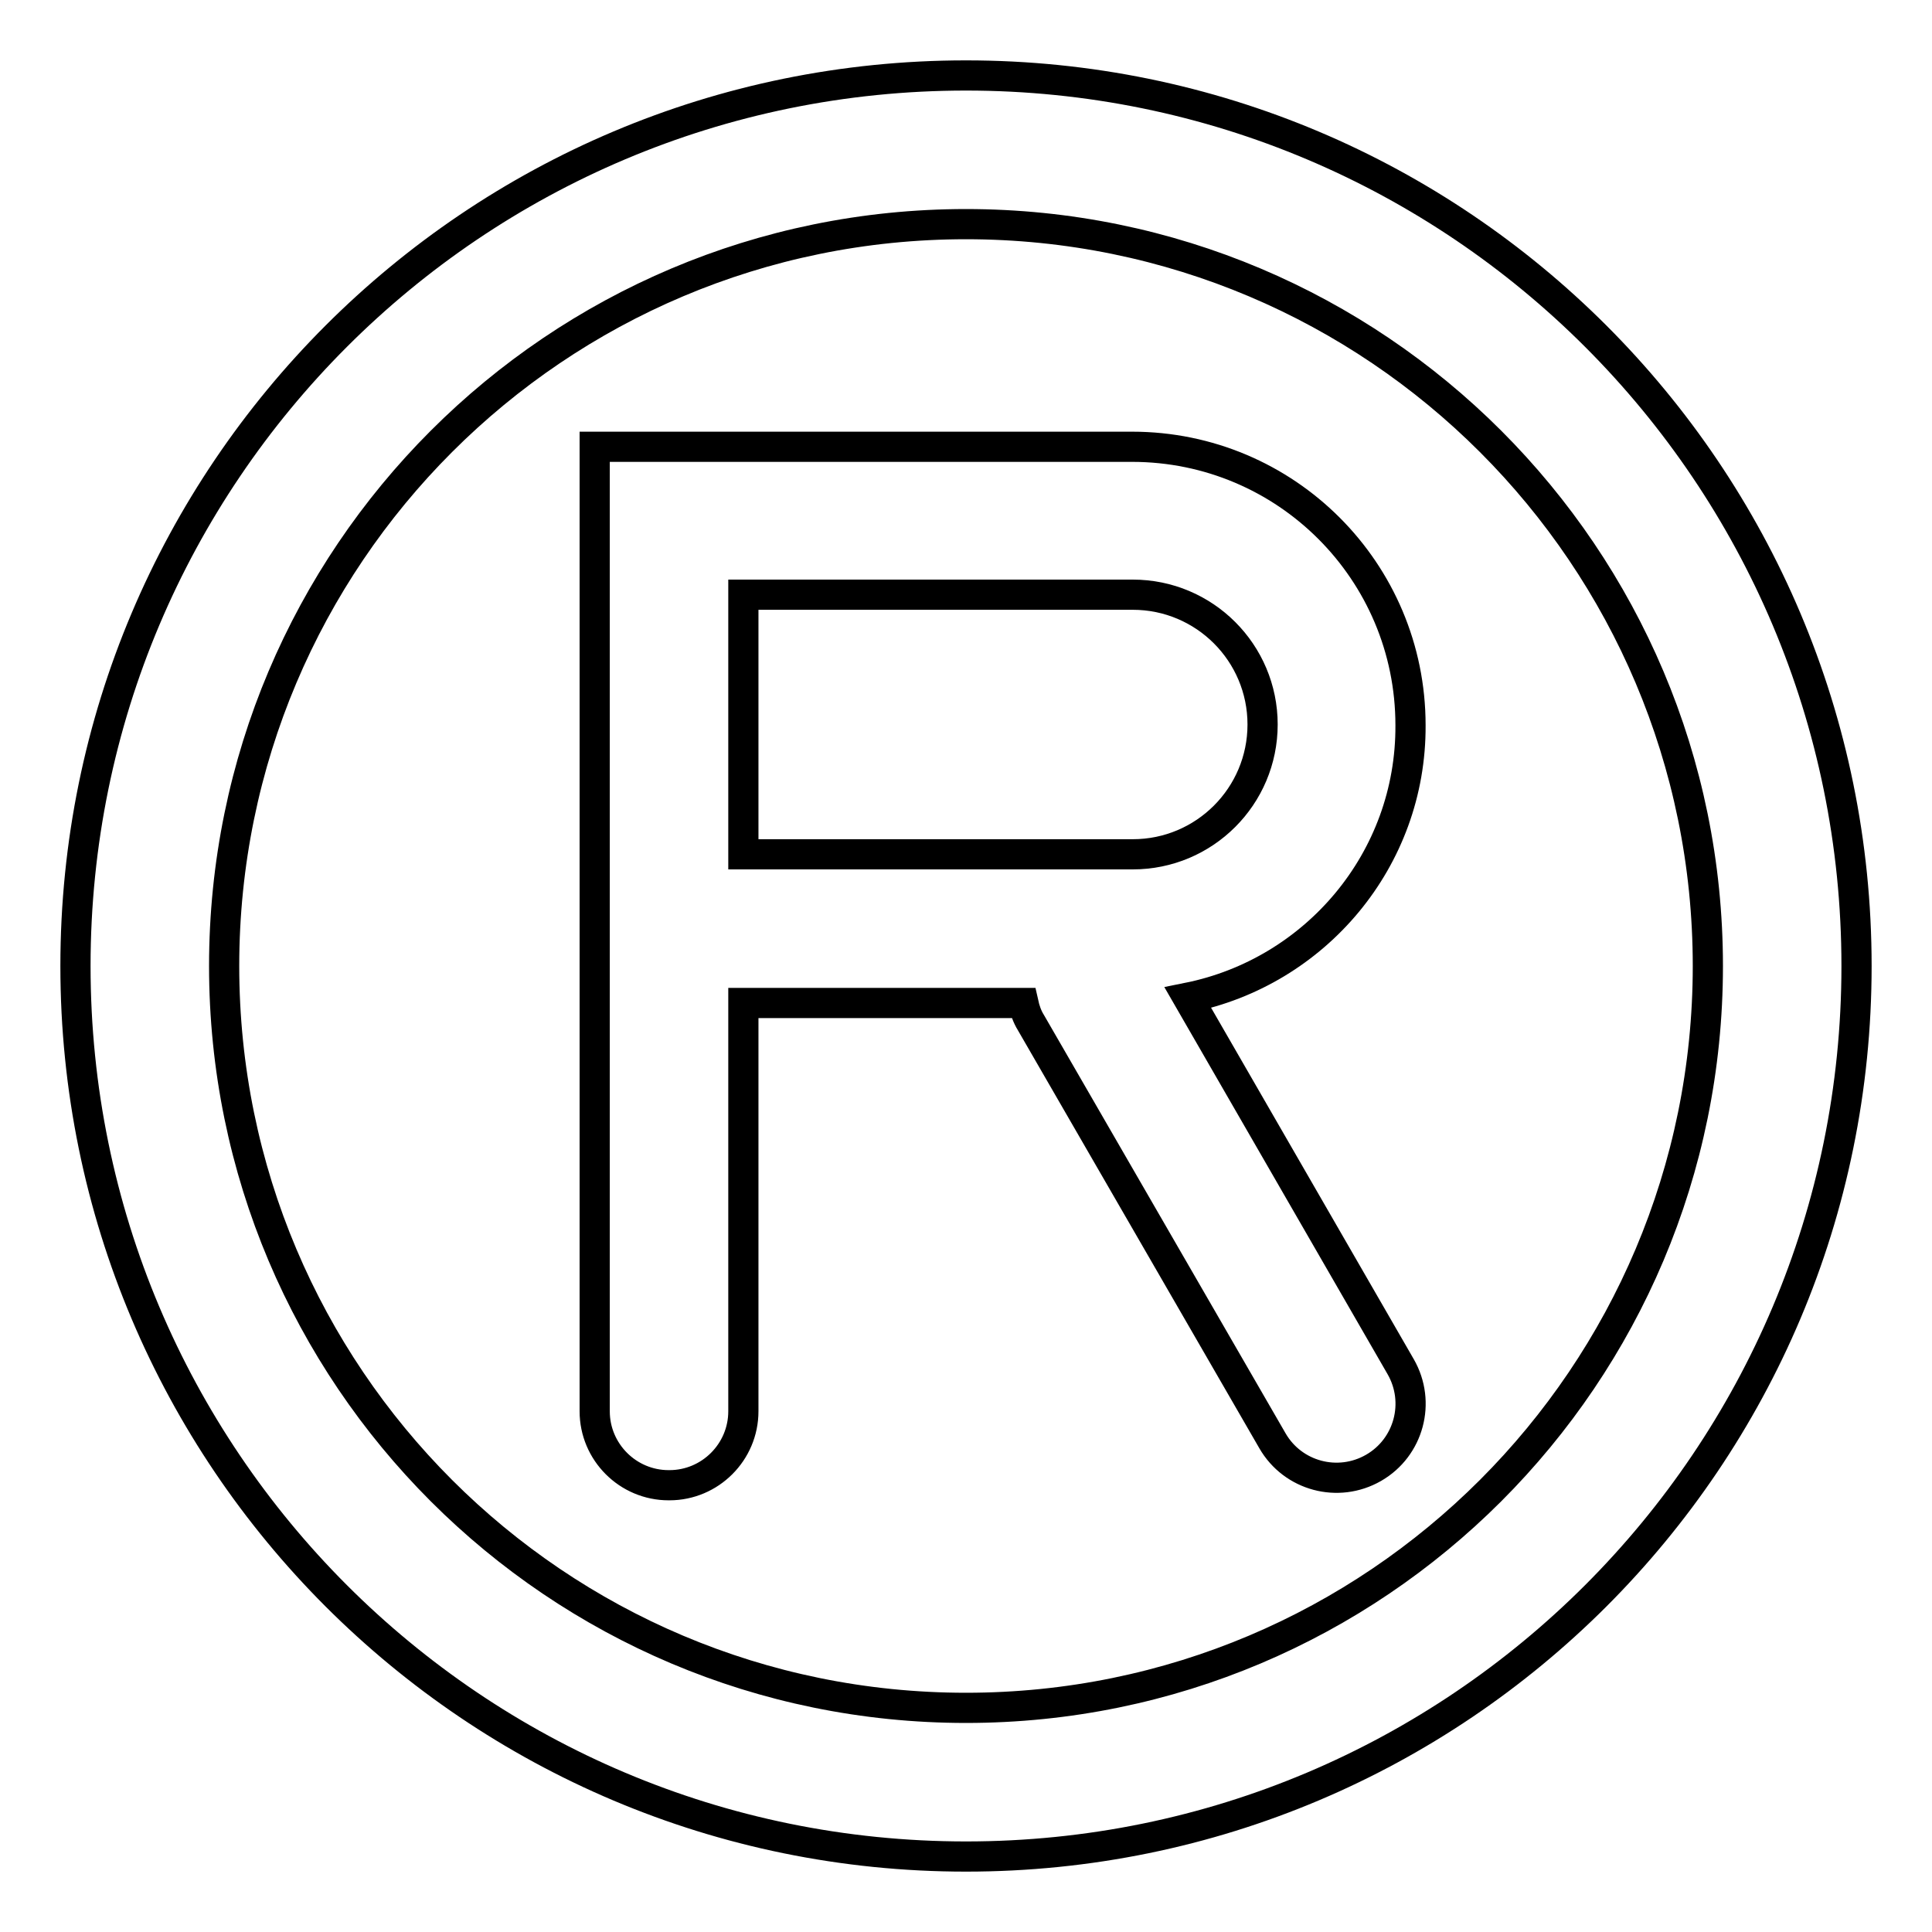 <?xml version="1.0" encoding="utf-8"?>
<!-- Svg Vector Icons : http://www.onlinewebfonts.com/icon -->
<!DOCTYPE svg PUBLIC "-//W3C//DTD SVG 1.1//EN" "http://www.w3.org/Graphics/SVG/1.1/DTD/svg11.dtd">
<svg version="1.1" xmlns="http://www.w3.org/2000/svg" xmlns:xlink="http://www.w3.org/1999/xlink" x="0px" y="0px" viewBox="0 0 256 256" enable-background="new 0 0 256 256" xml:space="preserve">
<g> <path stroke-width="4" fill-opacity="0" stroke="#000000"  d="M157.4,132.2l28.2,48.9c2.7,4.7,1.1,10.7-3.6,13.4c0,0,0,0,0,0c-4.7,2.7-10.7,1.1-13.4-3.6c0,0,0,0,0,0 l-32-55.4c-0.5-0.8-0.8-1.7-1-2.6H98.5V187c0,5.4-4.4,9.8-9.8,9.8c0,0,0,0-0.1,0c-5.4,0-9.8-4.4-9.8-9.8V59.2h71.2 c20.4,0,36.9,16.5,36.9,36.9C187,113.9,174.3,128.8,157.4,132.2z M128,246c-65.2,0-118-52.8-118-118C10,62.8,62.8,10,128,10 c65.2,0,118,52.8,118,118C246,193.2,193.2,246,128,246z M128,226.3c54.3,0,98.3-44,98.3-98.3s-44-98.3-98.3-98.3 s-98.3,44-98.3,98.3S73.7,226.3,128,226.3L128,226.3z M98.5,78.8v34.4h51.6c9.5,0,17.2-7.7,17.2-17.2c0-9.5-7.7-17.2-17.2-17.2 H98.5z"/></g>
</svg>